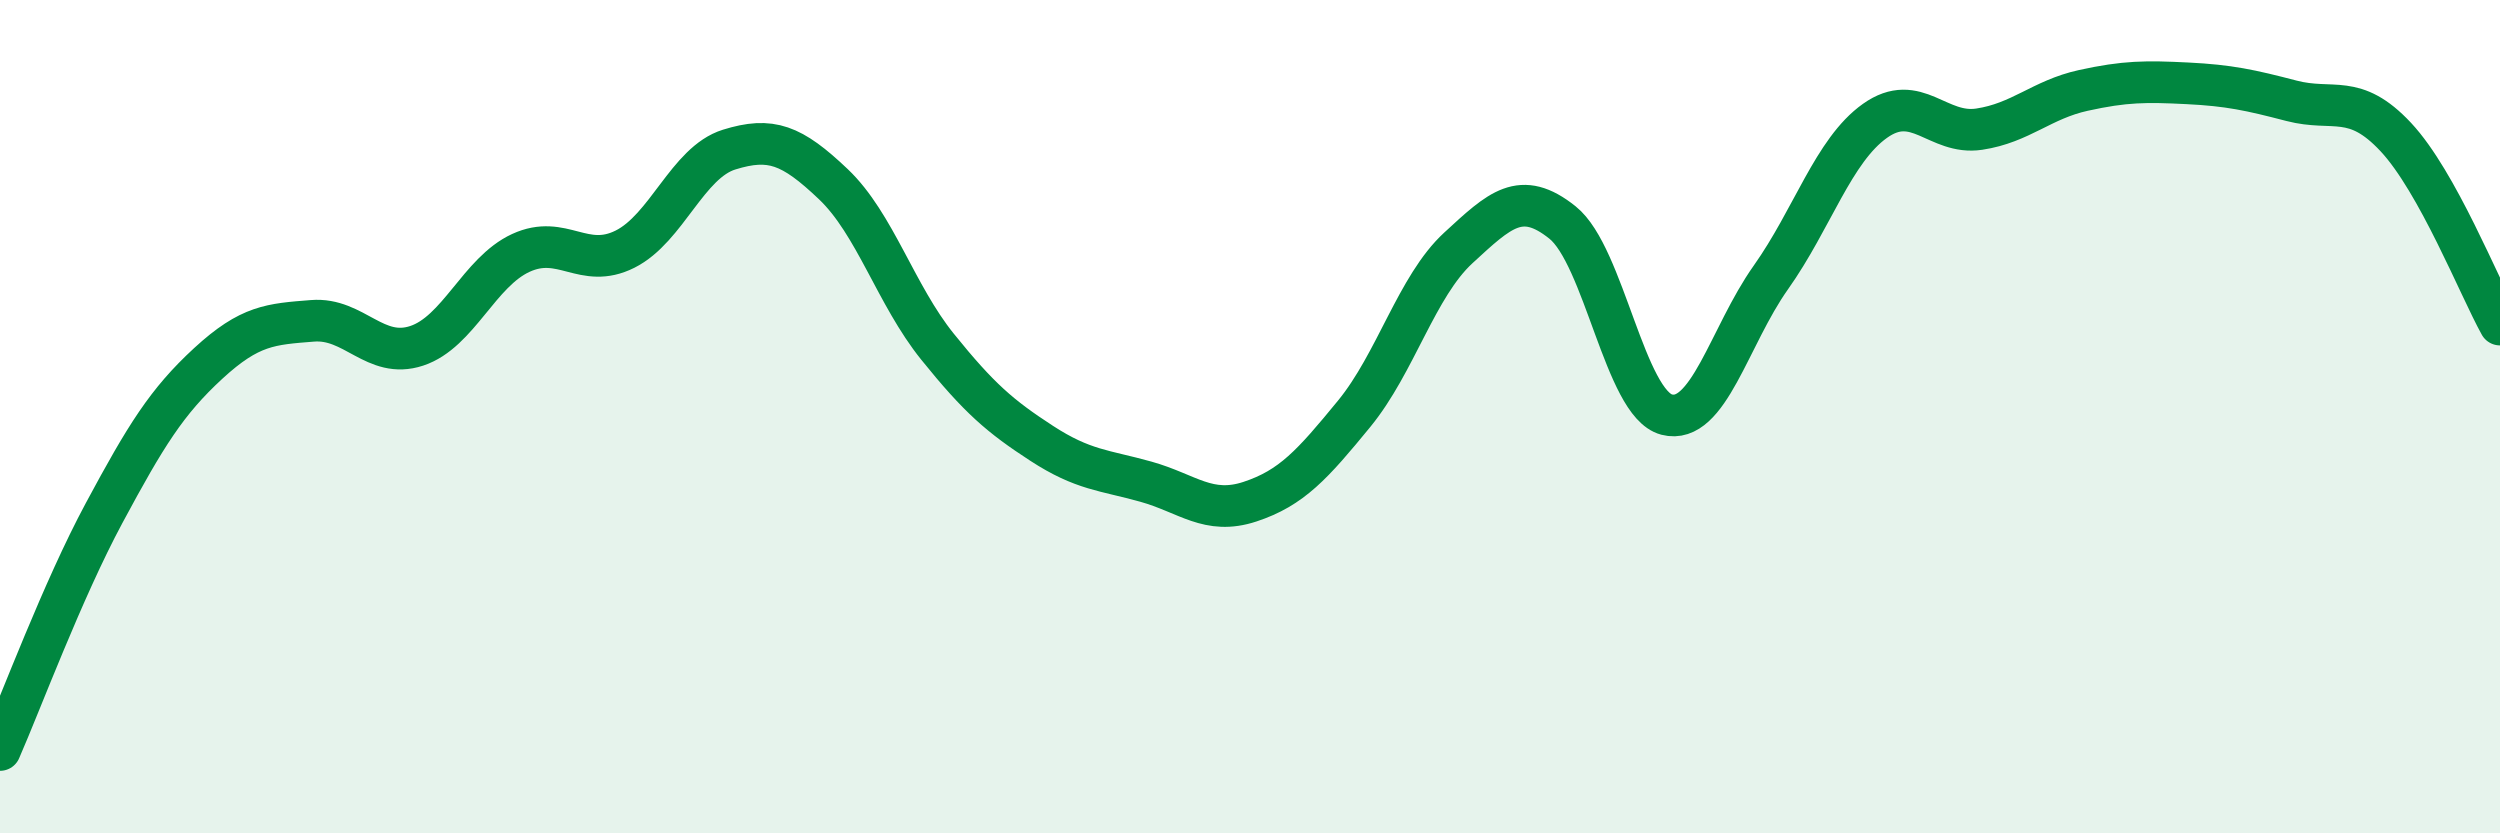 
    <svg width="60" height="20" viewBox="0 0 60 20" xmlns="http://www.w3.org/2000/svg">
      <path
        d="M 0,18 C 0.5,16.86 1.5,14.17 2.5,12.31 C 3.5,10.45 4,9.64 5,8.72 C 6,7.8 6.5,7.78 7.5,7.7 C 8.5,7.62 9,8.63 10,8.3 C 11,7.97 11.5,6.53 12.5,6.07 C 13.5,5.61 14,6.48 15,5.98 C 16,5.48 16.5,3.9 17.5,3.59 C 18.5,3.28 19,3.47 20,4.42 C 21,5.37 21.5,7.08 22.5,8.32 C 23.5,9.56 24,9.99 25,10.64 C 26,11.29 26.5,11.28 27.5,11.56 C 28.5,11.84 29,12.37 30,12.04 C 31,11.71 31.5,11.15 32.5,9.93 C 33.5,8.71 34,6.87 35,5.95 C 36,5.03 36.5,4.54 37.5,5.34 C 38.5,6.14 39,9.69 40,9.95 C 41,10.21 41.5,8.07 42.5,6.66 C 43.5,5.25 44,3.61 45,2.9 C 46,2.19 46.5,3.25 47.5,3.1 C 48.5,2.95 49,2.39 50,2.17 C 51,1.95 51.5,1.95 52.5,2 C 53.5,2.05 54,2.16 55,2.42 C 56,2.68 56.5,2.22 57.5,3.29 C 58.5,4.36 59.5,6.89 60,7.79L60 20L0 20Z"
        fill="#008740"
        opacity="0.1"
        stroke-linecap="round"
        stroke-linejoin="round"
      />
      <path
        d="M 0,18 C 0.5,16.86 1.5,14.17 2.5,12.31 C 3.5,10.45 4,9.64 5,8.72 C 6,7.8 6.5,7.78 7.5,7.7 C 8.5,7.62 9,8.63 10,8.3 C 11,7.97 11.5,6.53 12.5,6.07 C 13.5,5.61 14,6.48 15,5.98 C 16,5.48 16.5,3.9 17.5,3.59 C 18.5,3.28 19,3.47 20,4.42 C 21,5.37 21.5,7.08 22.5,8.32 C 23.5,9.56 24,9.99 25,10.64 C 26,11.29 26.5,11.28 27.5,11.56 C 28.5,11.84 29,12.37 30,12.04 C 31,11.71 31.5,11.15 32.5,9.93 C 33.5,8.71 34,6.87 35,5.95 C 36,5.03 36.5,4.54 37.5,5.34 C 38.5,6.14 39,9.69 40,9.95 C 41,10.21 41.5,8.07 42.5,6.66 C 43.5,5.25 44,3.61 45,2.9 C 46,2.19 46.5,3.25 47.5,3.1 C 48.5,2.95 49,2.39 50,2.17 C 51,1.95 51.5,1.95 52.5,2 C 53.5,2.05 54,2.16 55,2.42 C 56,2.68 56.5,2.22 57.5,3.29 C 58.5,4.36 59.5,6.89 60,7.79"
        stroke="#008740"
        stroke-width="1"
        fill="none"
        stroke-linecap="round"
        stroke-linejoin="round"
      />
    </svg>
  